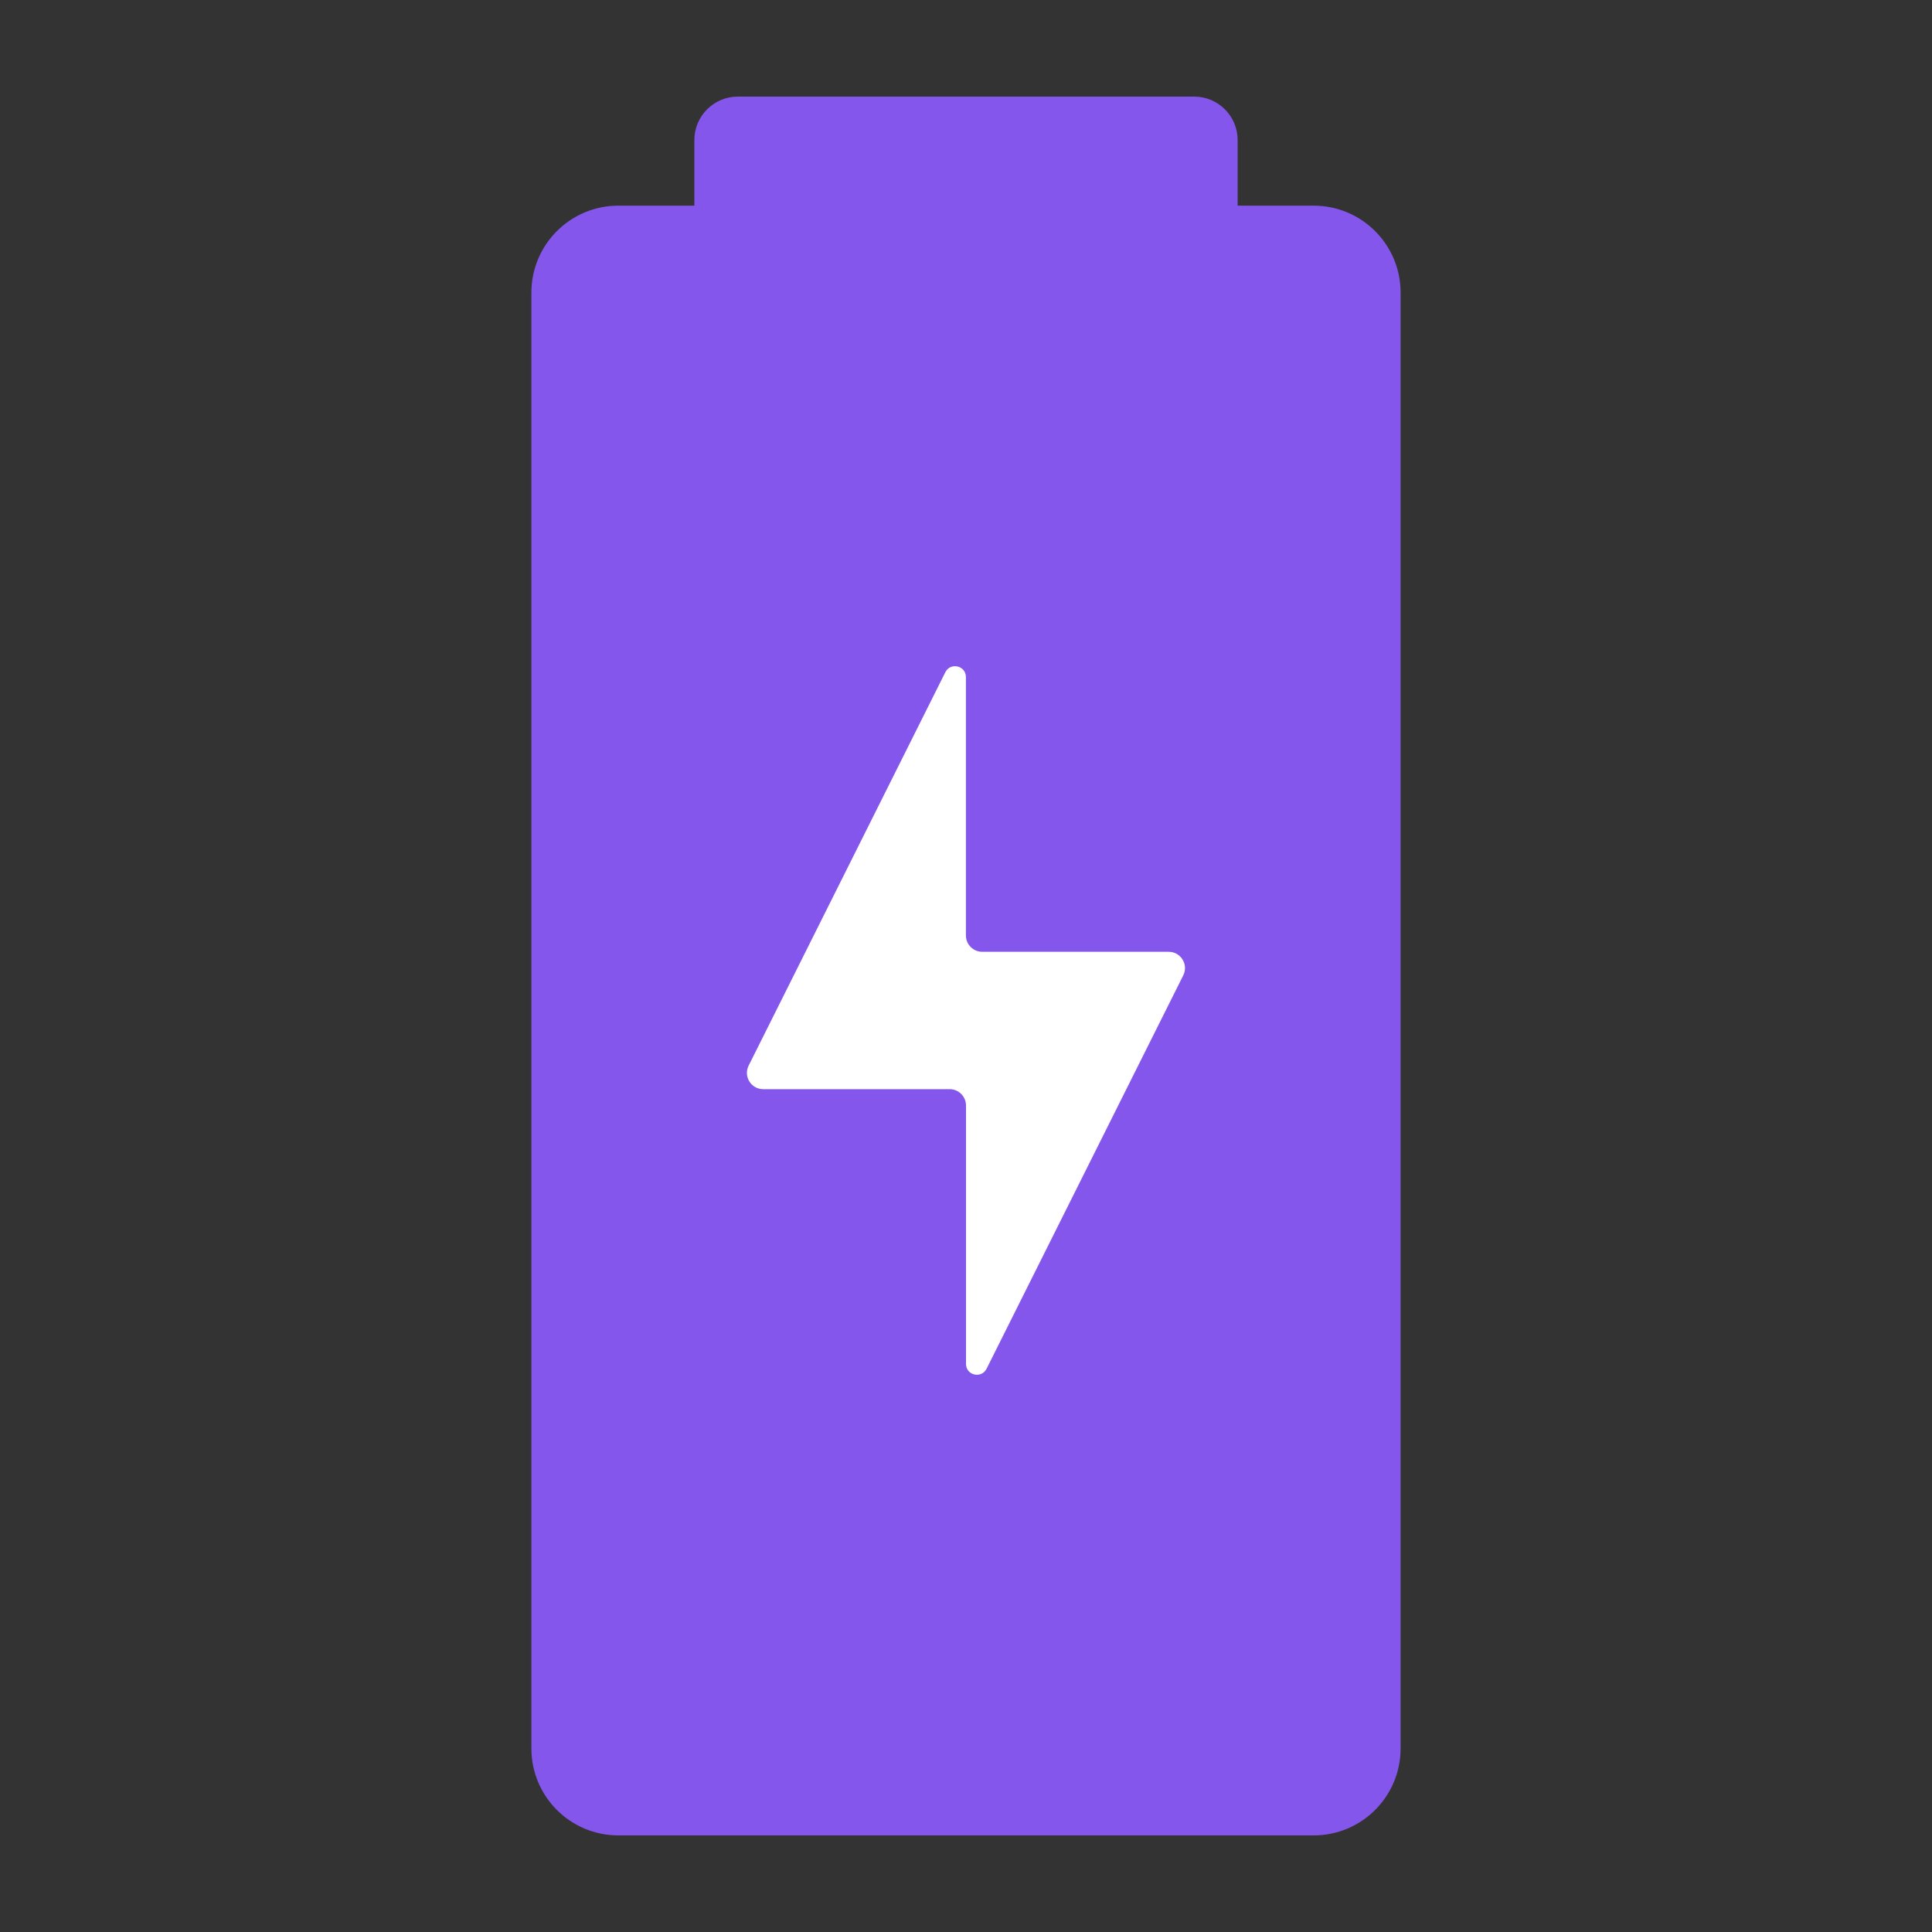 <?xml version="1.0" encoding="UTF-8"?><svg id="Layer_1" xmlns="http://www.w3.org/2000/svg" viewBox="0 0 200 200"><rect x="0" y="0" width="200" height="200" fill="#333333" stroke="none"/><defs><style>.cls-1{fill:#fff;}.cls-2{fill:#8556eb;}</style></defs><path class="cls-2" d="m135.99,21.29h-7.87v-6.79c0-2.48-2.01-4.5-4.5-4.5h-47.24c-2.48,0-4.5,2.01-4.5,4.5v6.79h-7.87c-4.97,0-9,4.03-9,9v150.71c0,4.97,4.03,9,9,9h71.98c4.97,0,9-4.03,9-9V30.29c0-4.97-4.03-9-9-9Z"/><path class="cls-1" d="m120.98,98.53h-19.3c-.93,0-1.69-.76-1.69-1.69v-26.75c0-1.19-1.6-1.56-2.13-.5l-20.36,40.72c-.56,1.12.25,2.44,1.51,2.44h19.3c.93,0,1.69.76,1.69,1.69v26.75c0,1.19,1.6,1.56,2.13.5l20.36-40.72c.56-1.12-.25-2.44-1.51-2.44Z"/></svg>